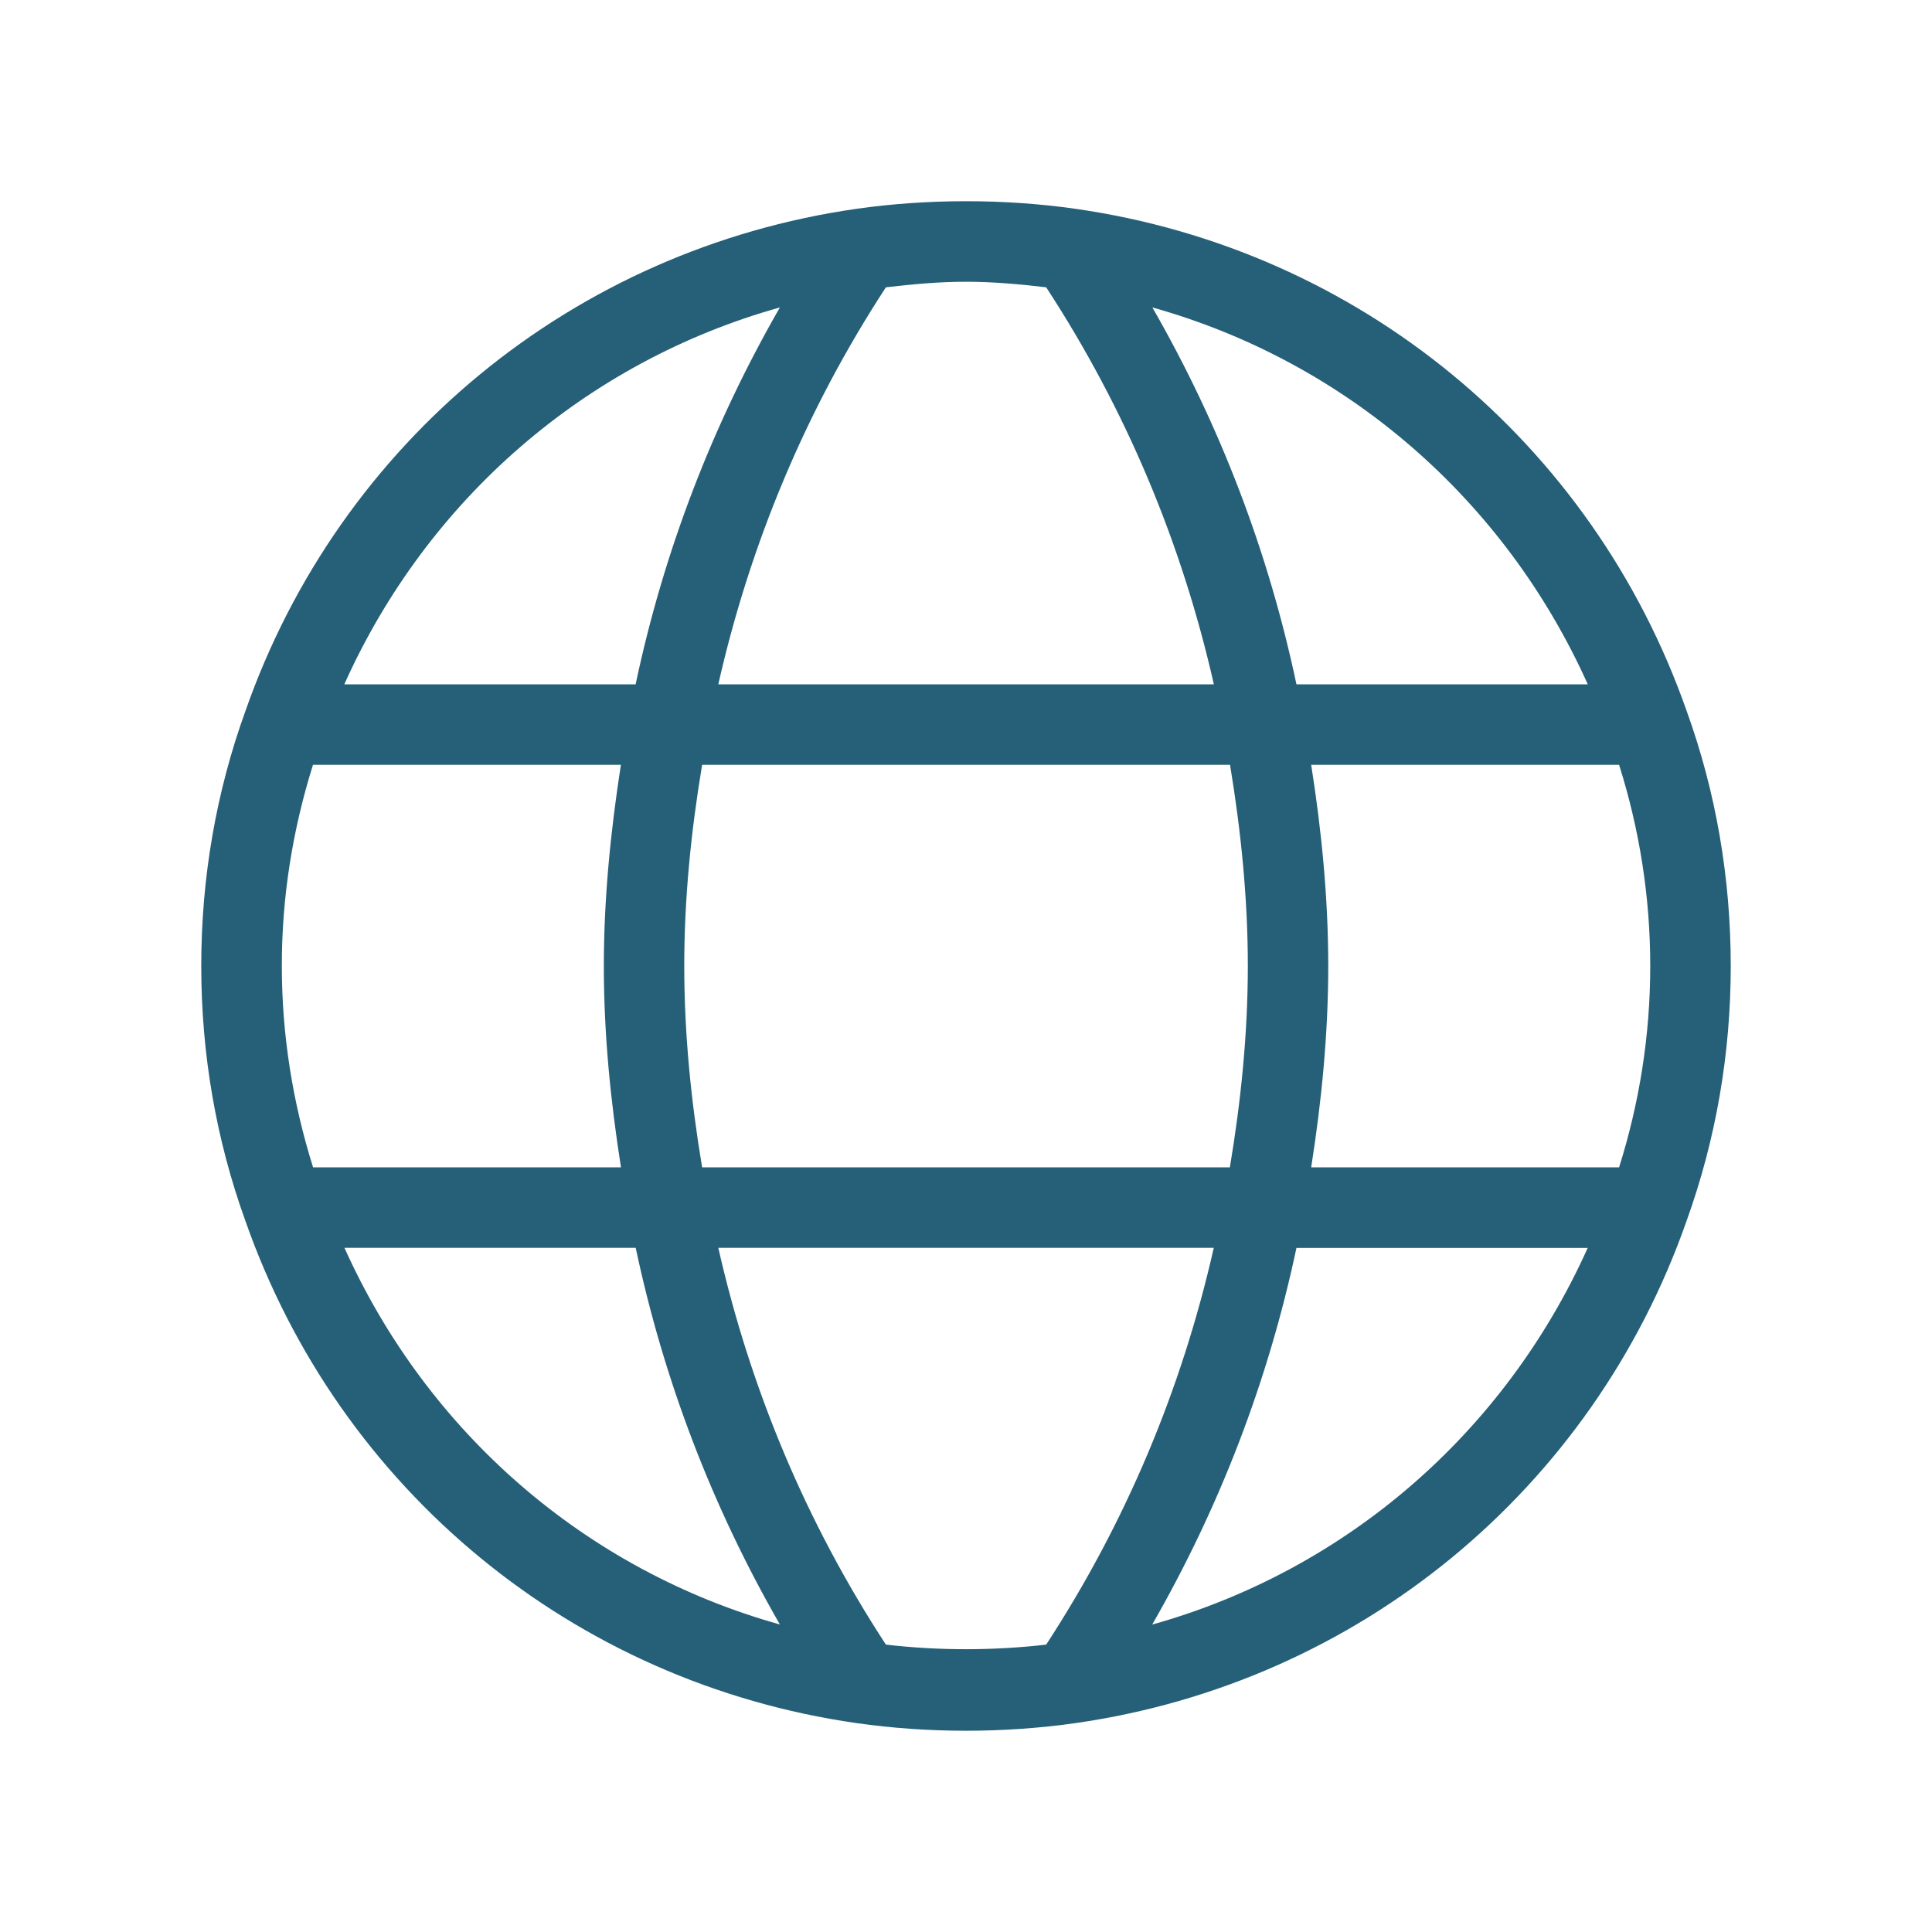 <svg xmlns="http://www.w3.org/2000/svg" width="24" height="24" viewBox="0 0 24 24" fill="none"><path d="M20.953 8.834C19.78 5.488 16.872 3.097 13.361 2.594C12.48 2.468 11.521 2.468 10.639 2.594C7.129 3.097 4.221 5.488 3.05 8.829C2.685 9.838 2.5 10.905 2.5 11.999C2.5 13.093 2.685 14.16 3.048 15.165C4.22 18.511 7.129 20.902 10.639 21.405C11.082 21.468 11.54 21.5 11.999 21.5C12.459 21.5 12.916 21.468 13.361 21.405C16.87 20.902 19.779 18.511 20.95 15.17C21.314 14.161 21.5 13.094 21.5 12C21.5 10.906 21.316 9.839 20.953 8.834ZM19.724 8.501H16.105C15.755 6.848 15.155 5.281 14.315 3.819C16.723 4.494 18.692 6.203 19.724 8.501ZM15.501 12C15.501 12.838 15.416 13.675 15.278 14.501H8.722C8.584 13.677 8.5 12.839 8.5 12C8.5 11.162 8.584 10.327 8.722 9.501H15.28C15.416 10.324 15.501 11.161 15.501 12ZM12.996 3.569C13.986 5.086 14.68 6.742 15.079 8.501H8.923C9.321 6.745 10.014 5.088 11.005 3.569C11.331 3.531 11.662 3.5 12.001 3.5C12.339 3.5 12.671 3.531 12.996 3.569ZM9.688 3.819C8.847 5.283 8.245 6.851 7.896 8.501H4.277C5.307 6.204 7.277 4.494 9.688 3.819ZM3.888 9.501H7.713C7.585 10.326 7.501 11.162 7.501 12C7.501 12.84 7.584 13.677 7.714 14.501H3.889C3.637 13.698 3.501 12.86 3.501 12C3.5 11.141 3.636 10.305 3.888 9.501ZM4.279 15.501H7.897C8.247 17.152 8.848 18.719 9.688 20.18C7.279 19.506 5.311 17.798 4.279 15.501ZM11.005 20.43C10.014 18.913 9.322 17.258 8.923 15.501H15.078C14.68 17.257 13.986 18.912 12.996 20.43C12.341 20.506 11.661 20.506 11.005 20.43ZM14.313 20.181C15.153 18.719 15.755 17.151 16.105 15.502H19.723C18.692 17.797 16.723 19.506 14.313 20.181ZM20.113 14.501H16.288C16.418 13.675 16.5 12.838 16.5 12C16.5 11.161 16.418 10.325 16.288 9.501H20.113C20.366 10.303 20.5 11.14 20.5 12C20.5 12.859 20.366 13.697 20.113 14.501Z" fill="#256078"></path></svg>